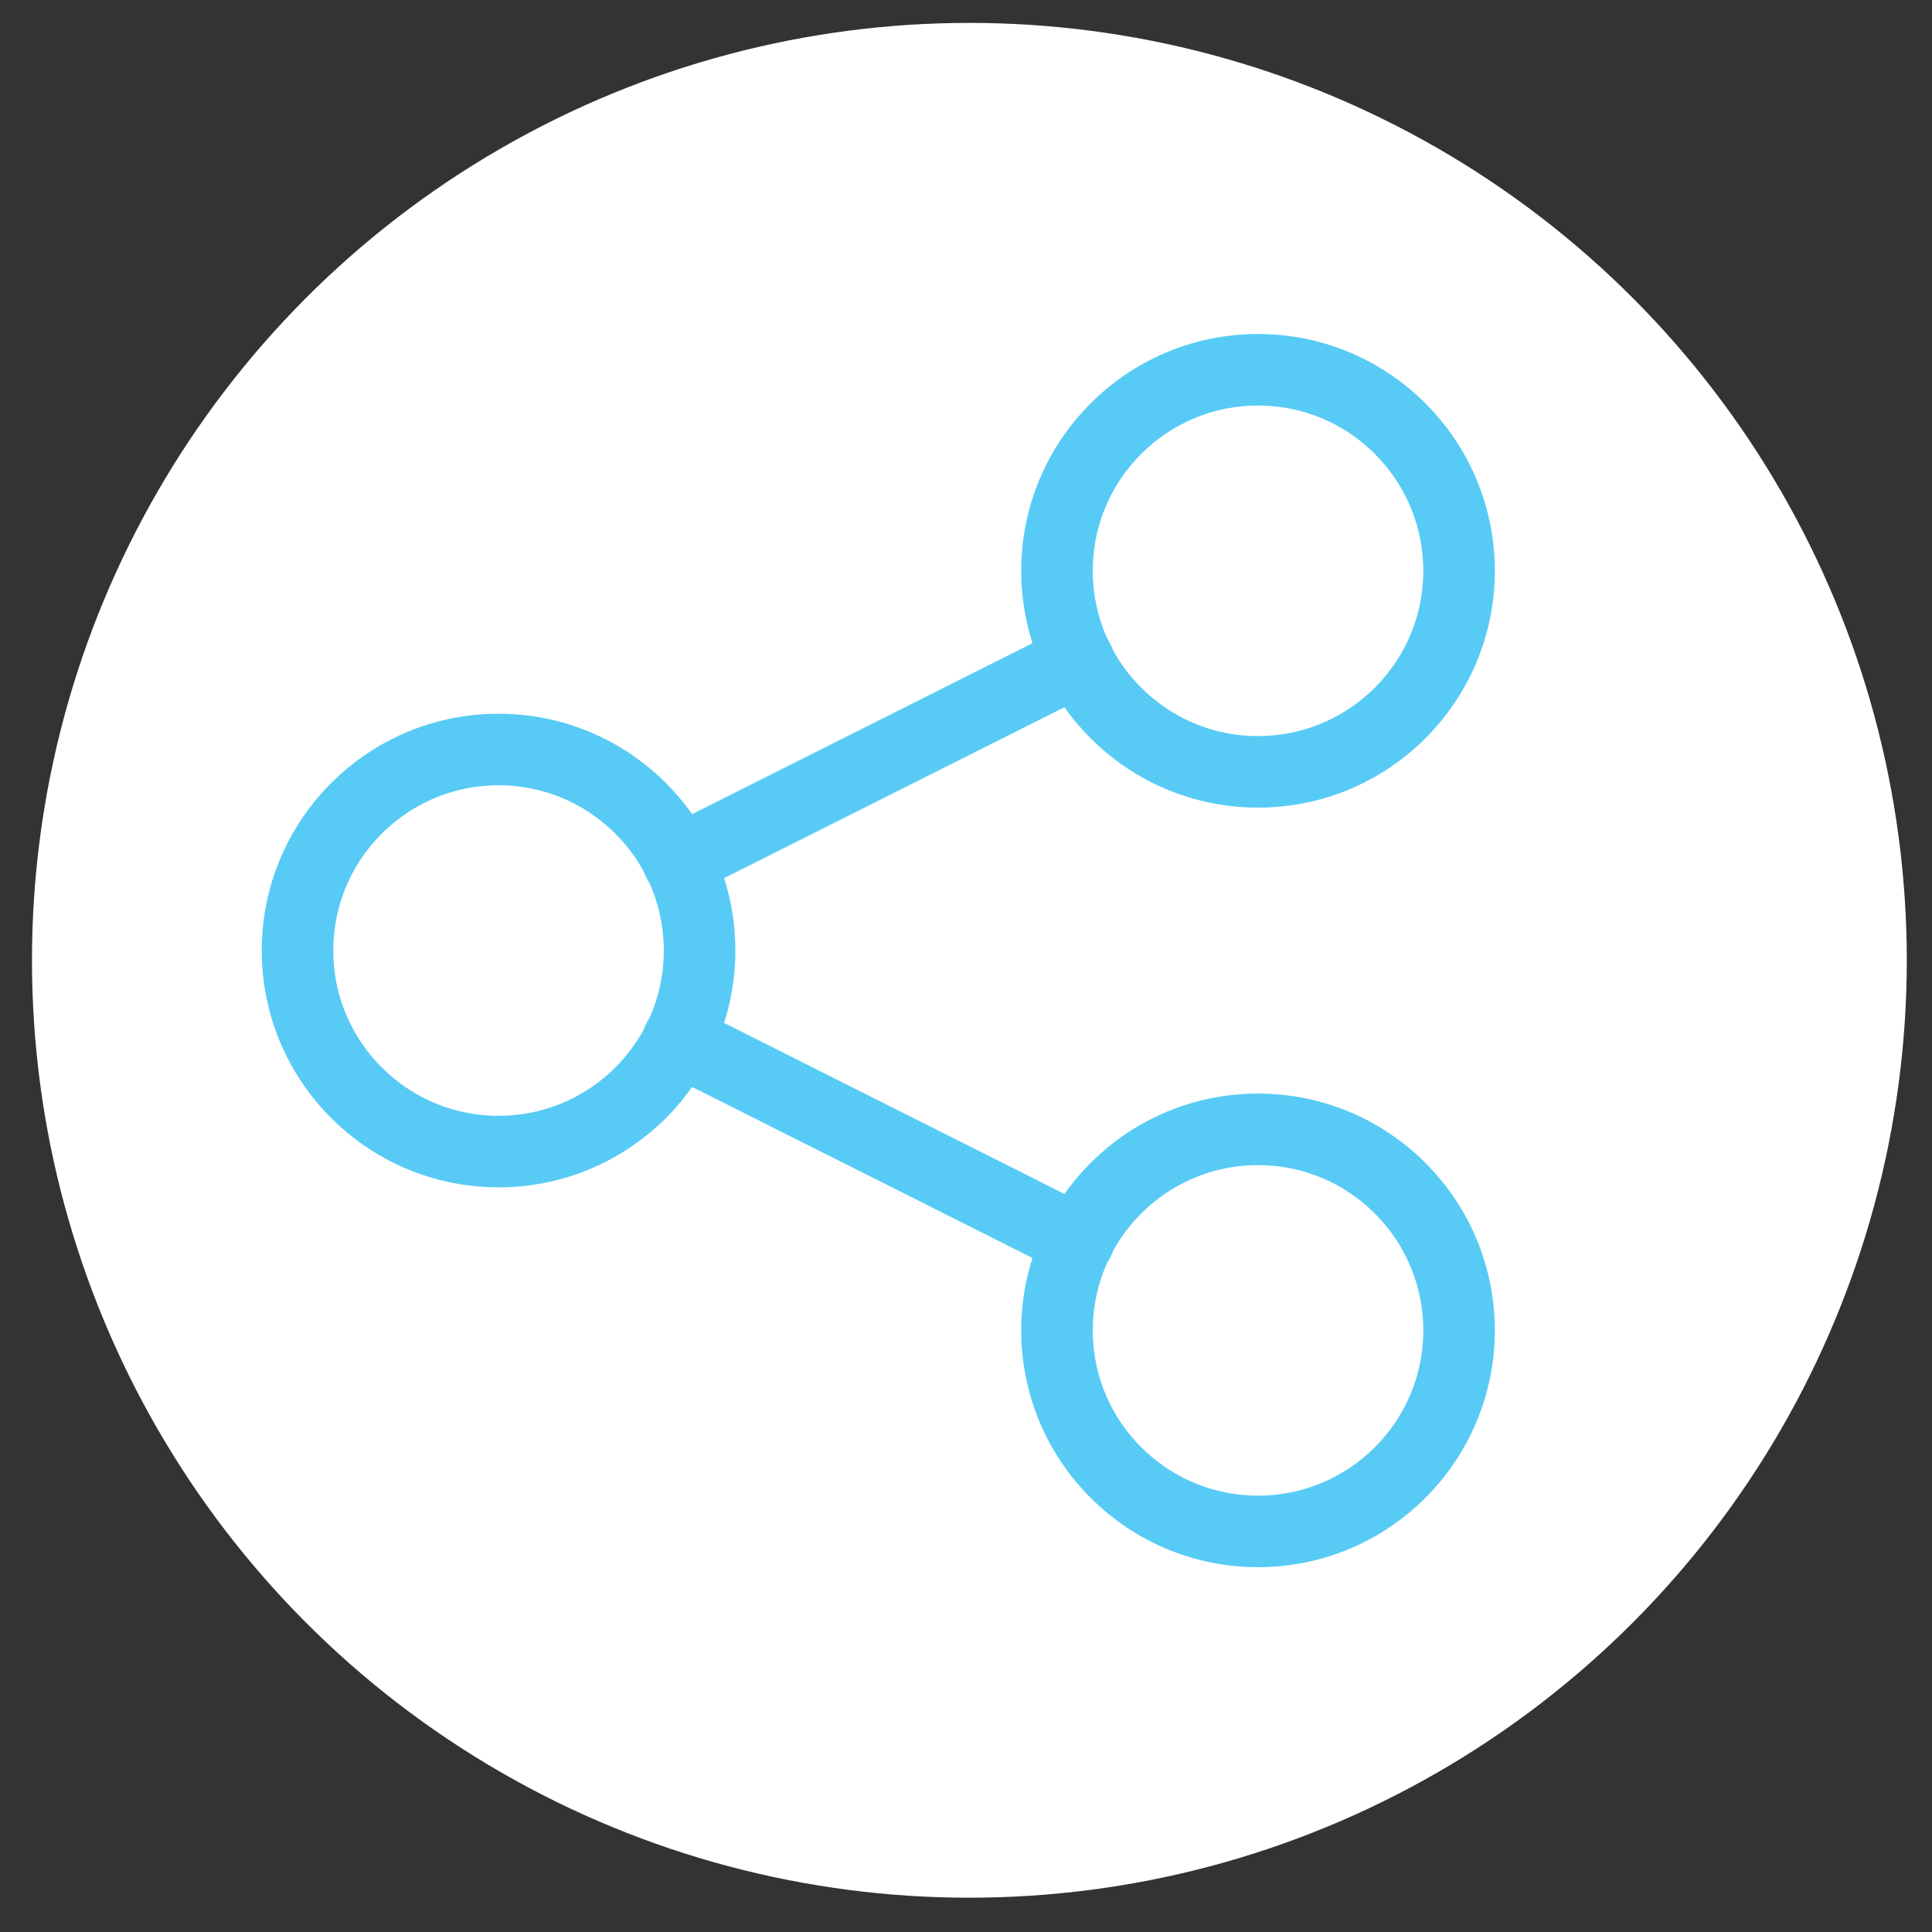 <?xml version="1.0" encoding="UTF-8"?>
<!-- Generator: Adobe Illustrator 23.1.0, SVG Export Plug-In . SVG Version: 6.00 Build 0)  -->
<svg xmlns="http://www.w3.org/2000/svg" xmlns:xlink="http://www.w3.org/1999/xlink" version="1.1" id="Layer_1" x="0px" y="0px" viewBox="0 0 2000 2000" style="enable-background:new 0 0 2000 2000;" xml:space="preserve">
<rect x="0" y="0" width="2000" height="2000" fill="#333333" stroke="none"/>
<style type="text/css">
	.st0{fill:#FFFFFF;}
	.st1{fill:none;stroke:#57CBF5;stroke-width:74.074;stroke-linecap:round;stroke-linejoin:round;stroke-miterlimit:10;}
	.st2{display:none;}
	.st3{display:inline;fill:#57CBF5;}
	.st4{display:inline;}
	
		.st5{display:inline;fill:none;stroke:#57CBF5;stroke-width:74.074;stroke-linecap:round;stroke-linejoin:round;stroke-miterlimit:10;}
</style>
<circle class="st0" cx="1003.5" cy="994.1" r="970.4"></circle>
<g>
	<circle class="st1" cx="516.1" cy="984" r="208.1"></circle>
	<circle class="st1" cx="1302.3" cy="1377.2" r="208.1"></circle>
	<circle class="st1" cx="1302.3" cy="590.9" r="208.1"></circle>
	<line class="st1" x1="702" y1="891.5" x2="1116.4" y2="683.4"></line>
	<line class="st1" x1="702" y1="1076.5" x2="1116.4" y2="1284.7"></line>
</g>
<g class="st2">
	<rect x="794.5" y="351.3" class="st3" width="383.7" height="1258.2"></rect>
	<rect x="359" y="793.3" class="st3" width="1258.2" height="377.2"></rect>
</g>
<g class="st2">
	<g class="st4">
		<path class="st1" d="M1361.1,724.3c0-91.6,0-183.1-6.4-243.6c0.2-50.6-40.7-91.7-91.3-91.9c-11,0-22,1.9-32.3,5.8    C1033.2,451.4,629.4,593.3,460,836.9c-183.1,258.2-42.1,554,24.7,669.4c19.7,33,53.4,55.3,91.6,60.4    c84.3,15.2,170.4,17.7,255.5,7.3"></path>
		<path class="st1" d="M783.2,1130c-92.2,135.9-177.2,276.5-254.6,421.2"></path>
	</g>
	<path class="st5" d="M1302.5,1577.8L1302.5,1577.8c-10.1,3.6-21.1,3.6-31.1,0l0,0c-156.3-61.9-259-212.9-259.2-381v-169.4   c0.5-23.8,20.1-42.7,43.9-42.2c0.6,0,1.3,0,1.9,0.1h457.9c23.1,0.5,41.6,19.1,42.1,42.1v169.4   C1558.4,1364,1457.3,1514.7,1302.5,1577.8z"></path>
</g>
<g class="st2">
	<path class="st5" d="M1588.4,611.9c-5-6.7-11.7-11.9-19.5-14.9l-558.5-211.3c-10.7-4.7-22.8-4.7-33.5,0l-558.5,215   c-7.4,2-14.1,5.8-19.5,11.2c-6.5,7.9-10.1,17.7-10.2,27.9v681.3c0.2,19,12,36,29.8,42.8l558.5,215h16.8h16.8l558.5-215   c17.7-6.8,29.5-23.8,29.8-42.8V643.5C1599.5,632.1,1595.8,620.7,1588.4,611.9z"></path>
	<g class="st4">
		<line class="st1" x1="993.7" y1="1585.5" x2="993.7" y2="844.6"></line>
		<line class="st1" x1="993.7" y1="844.6" x2="993.7" y2="1585.5"></line>
		<polyline class="st1" points="398.9,615.6 993.7,844.6 1588.4,615.6   "></polyline>
	</g>
</g>
</svg>
